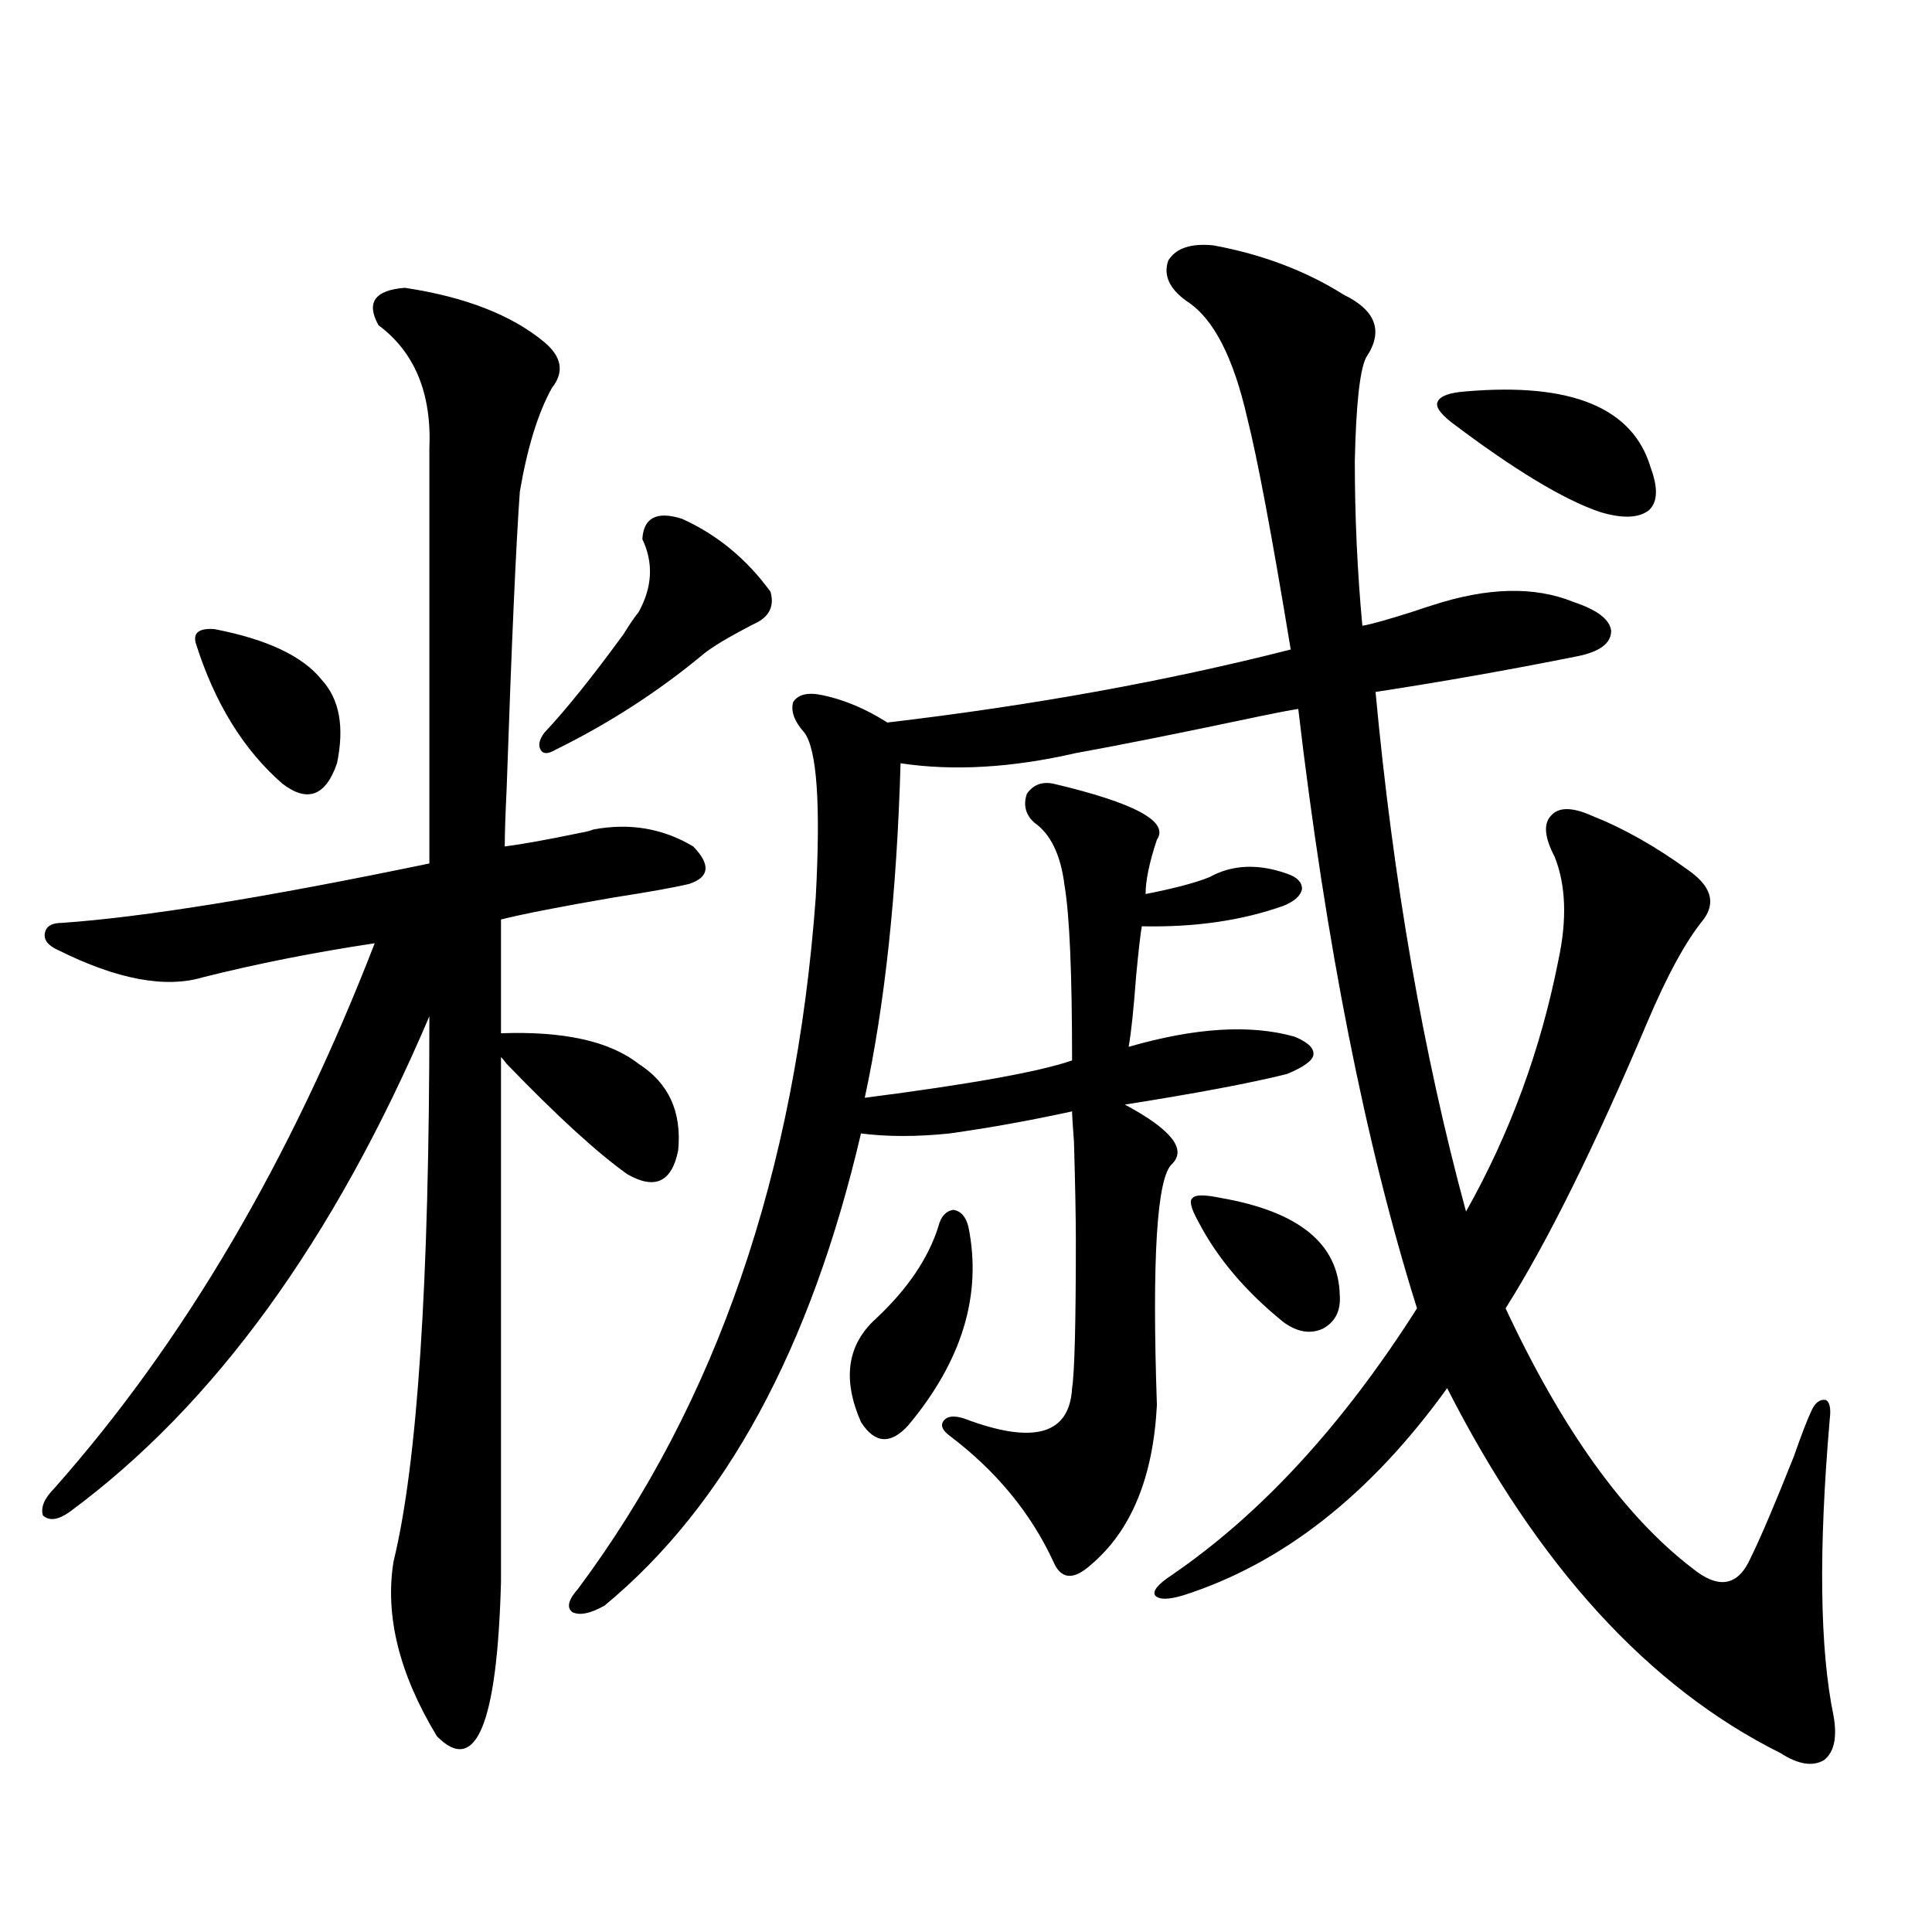 <?xml version="1.0" encoding="utf-8"?>
<!-- Generator: Adobe Illustrator 16.0.0, SVG Export Plug-In . SVG Version: 6.00 Build 0)  -->
<!DOCTYPE svg PUBLIC "-//W3C//DTD SVG 1.1//EN" "http://www.w3.org/Graphics/SVG/1.1/DTD/svg11.dtd">
<svg version="1.1" id="图层_1" xmlns="http://www.w3.org/2000/svg" xmlns:xlink="http://www.w3.org/1999/xlink" x="0px" y="0px"
	 width="1000px" height="1000px" viewBox="0 0 1000 1000" enable-background="new 0 0 1000 1000" xml:space="preserve">
<path d="M209.556,148.973c31.219,4.697,55.273,14.063,72.193,28.125c9.101,7.622,10.396,15.532,3.902,23.73
	c-7.164,12.896-12.683,30.762-16.585,53.613c-1.951,26.958-4.237,78.223-6.829,153.809c-0.655,13.486-0.976,23.442-0.976,29.883
	c9.101-1.167,22.104-3.516,39.023-7.031c3.247-0.576,5.519-1.167,6.829-1.758c18.856-3.516,36.097-0.576,51.706,8.789
	c9.101,9.38,8.445,15.82-1.951,19.336c-7.164,1.758-20.167,4.106-39.023,7.031c-27.316,4.697-46.828,8.501-58.535,11.426v58.887
	c32.515-1.167,56.249,4.106,71.218,15.82c15.609,9.971,22.438,24.912,20.487,44.824c-3.262,16.411-12.042,20.518-26.341,12.305
	c-15.609-11.123-36.432-30.171-62.438-57.129c-1.311-1.758-2.286-2.925-2.927-3.516v271.582
	c-1.951,73.828-13.018,100.484-33.17,79.98c-19.512-32.23-26.996-62.402-22.438-90.527c12.348-50.386,18.536-144.429,18.536-282.129
	C172.804,642.039,110.687,727.596,35.901,782.664c-5.854,4.106-10.411,4.697-13.658,1.758c-1.311-4.092,0.641-8.789,5.854-14.063
	c66.98-75.586,122.269-169.629,165.85-282.129c-31.219,4.697-60.821,10.547-88.778,17.578c-19.512,5.864-44.557,1.182-75.12-14.063
	c-5.213-2.334-7.484-5.273-6.829-8.789c0.641-3.516,3.567-5.273,8.78-5.273c42.271-2.925,105.684-13.184,190.239-30.762V232.469
	c1.296-28.701-7.484-50.098-26.341-64.16C189.389,156.595,193.946,150.154,209.556,148.973z M111.021,325.633
	c27.316,5.273,45.853,14.063,55.608,26.367c9.101,9.971,11.707,24.321,7.805,43.066c-5.854,17.002-15.289,20.518-28.292,10.547
	c-20.167-17.578-35.121-41.885-44.877-72.949C99.955,327.391,103.217,325.057,111.021,325.633z M352.967,268.504
	c18.201,8.213,33.49,20.806,45.853,37.793c1.951,7.031-0.335,12.305-6.829,15.82c-1.311,0.591-3.582,1.758-6.829,3.516
	c-11.066,5.864-18.536,10.547-22.438,14.063c-22.773,18.76-47.804,34.868-75.12,48.34c-3.902,2.349-6.509,2.349-7.805,0
	c-1.311-2.334-0.655-5.273,1.951-8.789c11.052-11.714,24.71-28.701,40.975-50.977c3.247-5.273,5.854-9.077,7.805-11.426
	c7.149-12.881,7.805-25.488,1.951-37.793C333.12,267.928,339.949,264.412,352.967,268.504z M628.082,127
	c25.365,4.697,47.804,13.184,67.315,25.488c16.905,8.213,20.808,19.048,11.707,32.52c-3.262,6.455-5.213,24.321-5.854,53.613
	c0,28.716,1.296,57.129,3.902,85.254c3.902-0.576,12.348-2.925,25.365-7.031c5.198-1.758,8.78-2.925,10.731-3.516
	c28.612-9.365,53.002-9.956,73.169-1.758c12.348,4.106,18.856,9.092,19.512,14.941c0,6.455-5.854,10.85-17.561,13.184
	c-35.121,7.031-69.922,13.184-104.388,18.457c9.101,97.861,24.71,187.51,46.828,268.945c22.759-40.43,38.688-83.784,47.804-130.078
	c4.543-21.094,3.902-38.96-1.951-53.613c-5.213-9.956-5.854-16.987-1.951-21.094c3.902-4.683,11.052-4.683,21.463,0
	c16.25,6.455,32.835,15.82,49.755,28.125c11.707,8.213,14.299,16.699,7.805,25.488c-9.115,11.138-18.871,29.004-29.268,53.613
	c-27.316,64.463-51.706,113.682-73.169,147.656c29.268,62.705,61.462,107.529,96.583,134.473
	c13.658,11.138,23.734,9.38,30.243-5.273c5.198-10.547,12.683-28.125,22.438-52.734c3.902-11.123,6.829-18.745,8.78-22.852
	c1.951-4.683,4.543-6.729,7.805-6.152c1.951,1.182,2.592,4.395,1.951,9.668c-5.854,67.979-5.213,119.229,1.951,153.809
	c1.951,11.124,0.32,18.746-4.878,22.852c-5.854,3.516-13.338,2.335-22.438-3.516c-68.291-33.988-125.851-96.968-172.679-188.965
	c-39.679,55.083-85.211,90.83-136.582,107.227c-7.805,2.349-12.683,2.349-14.634,0c-1.311-2.334,1.616-5.85,8.78-10.547
	c46.173-31.641,88.443-77.632,126.826-137.988c-26.676-84.951-47.163-188.374-61.462-310.254
	c-3.902,0.591-10.091,1.758-18.536,3.516c-41.63,8.789-73.824,15.244-96.583,19.336c-33.17,7.622-63.413,9.38-90.729,5.273
	c-1.951,67.388-8.14,125.107-18.536,173.145c54.633-7.031,90.395-13.472,107.314-19.336c0-45.112-1.311-75.283-3.902-90.527
	c-1.951-15.82-7.164-26.655-15.609-32.52c-4.558-4.092-5.854-9.077-3.902-14.941c3.247-4.683,7.805-6.44,13.658-5.273
	c42.271,9.971,60.151,19.639,53.657,29.004c-3.902,11.729-5.854,21.094-5.854,28.125c14.954-2.925,26.006-5.85,33.17-8.789
	c11.707-6.44,25.03-7.031,39.999-1.758c5.198,1.758,7.805,4.395,7.805,7.91c-0.655,3.516-3.902,6.455-9.756,8.789
	c-21.463,7.622-45.853,11.138-73.169,10.547c-0.655,3.516-1.631,12.017-2.927,25.488c-1.311,17.578-2.606,29.883-3.902,36.914
	c34.466-9.956,63.078-11.714,85.852-5.273c7.149,2.939,10.396,6.152,9.756,9.668c-0.655,2.939-5.213,6.152-13.658,9.668
	c-18.871,4.697-46.828,9.971-83.9,15.82c24.055,12.896,32.194,23.154,24.39,30.762c-7.805,7.031-10.411,48.643-7.805,124.805
	c-1.951,37.505-13.338,65.039-34.146,82.617c-9.115,8.213-15.609,7.622-19.512-1.758c-11.707-25.186-29.603-46.87-53.657-65.039
	c-3.902-2.925-4.878-5.562-2.927-7.91c1.951-2.334,5.519-2.637,10.731-0.879c35.762,13.486,54.298,8.213,55.608-15.82
	c1.296-8.198,1.951-33.687,1.951-76.465c0-11.714-0.335-28.701-0.976-50.977c-0.655-8.789-0.976-14.063-0.976-15.82
	c-21.463,4.697-42.605,8.501-63.413,11.426c-16.92,1.758-32.194,1.758-45.853,0c-26.021,111.333-70.242,192.783-132.68,244.336
	c-7.164,4.093-12.683,5.273-16.585,3.516c-3.262-2.348-2.286-6.44,2.927-12.305c71.538-96.089,112.513-215.332,122.924-357.715
	c2.592-48.037,0.641-76.465-5.854-85.254c-5.213-5.85-7.164-11.123-5.854-15.82c2.592-4.092,7.805-5.273,15.609-3.516
	c11.052,2.349,22.104,7.031,33.17,14.063c74.785-8.789,144.387-21.382,208.775-37.793c-9.756-59.175-17.24-99.014-22.438-119.531
	c-7.164-31.641-17.561-51.855-31.219-60.645c-9.115-6.44-12.362-13.472-9.756-21.094C608.57,128.47,616.375,125.833,628.082,127z
	 M485.646,635.008c1.296-5.273,3.902-8.198,7.805-8.789c3.902,0.591,6.494,3.516,7.805,8.789
	c7.149,35.156-3.262,69.434-31.219,102.832c-9.115,9.971-17.24,9.38-24.39-1.758c-9.756-22.261-7.164-40.127,7.805-53.613
	C469.702,667.239,480.434,651.419,485.646,635.008z M631.984,620.066c40.319,7.031,60.807,23.73,61.462,50.098
	c0.641,8.213-2.286,14.063-8.78,17.578c-6.509,2.939-13.338,1.758-20.487-3.516c-19.512-15.82-34.146-33.096-43.901-51.855
	c-3.902-7.031-4.878-11.123-2.927-12.305C618.646,618.309,623.524,618.309,631.984,620.066z M758.811,202.586
	c54.633-4.683,86.492,8.501,95.607,39.551c3.902,10.547,3.567,17.881-0.976,21.973c-5.213,4.106-13.658,4.395-25.365,0.879
	c-18.871-6.44-44.557-21.973-77.071-46.582c-5.854-4.683-8.14-8.198-6.829-10.547C745.473,204.935,750.351,203.177,758.811,202.586z
	"/>
</svg>
